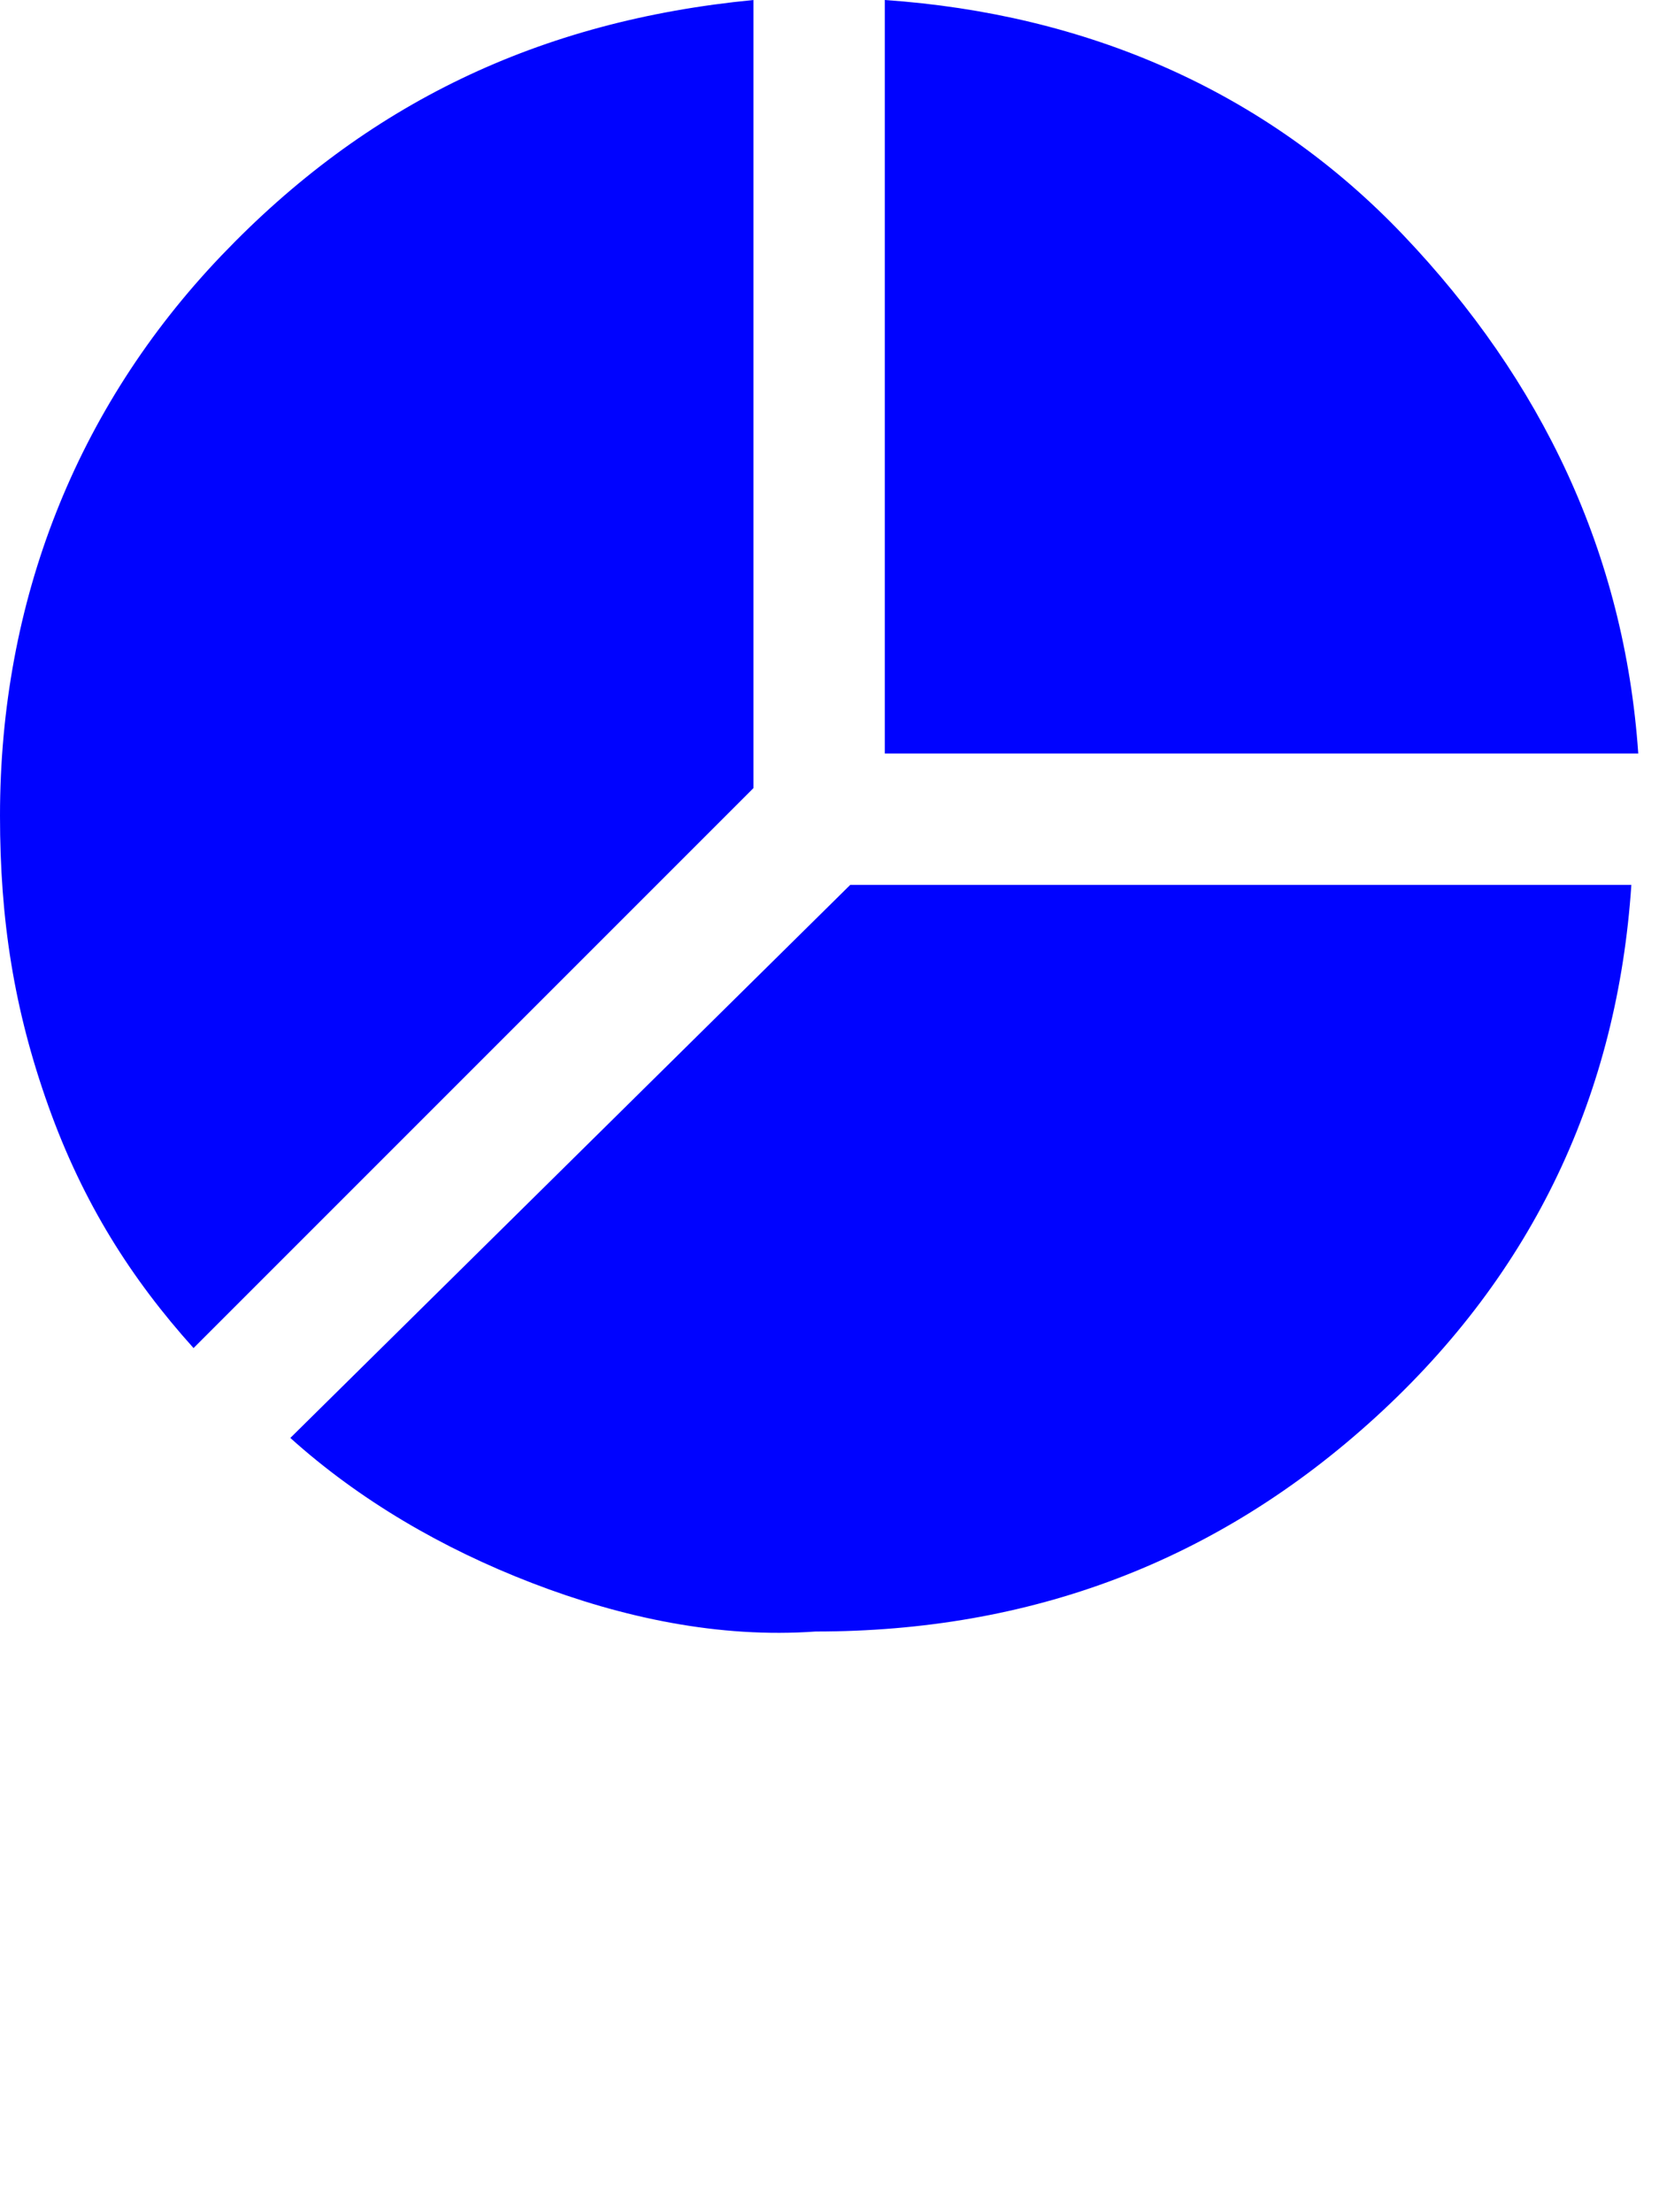 <?xml version="1.0" encoding="utf-8"?>
<!-- Generator: Adobe Illustrator 23.0.1, SVG Export Plug-In . SVG Version: 6.00 Build 0)  -->
<svg width="24" height="32" version="1.1" id="Layer_1" xmlns="http://www.w3.org/2000/svg" xmlns:xlink="http://www.w3.org/1999/xlink" x="0px" y="0px"
	 viewBox="0 0 24 32" style="fill: #0003ff;enable-background:new 0 0 24 32;" xml:space="preserve">
<path d="M10.9,11.4V0C7.8,0.3,5.3,1.5,3.2,3.7S0,8.7,0,11.8c0,1.5,0.2,2.8,0.7,4.2s1.2,2.5,2.1,3.5L10.9,11.4z M12.3,12.8l-8.1,8
	c1,0.9,2.2,1.6,3.5,2.1c1.3,0.5,2.7,0.8,4.1,0.7c3.1,0,5.8-1,8.1-3.1s3.5-4.7,3.7-7.7L12.3,12.8L12.3,12.8z M12.8,10.9h10.9
	c-0.2-2.9-1.4-5.4-3.4-7.5S15.7,0.2,12.8,0L12.8,10.9z"/>
</svg>
